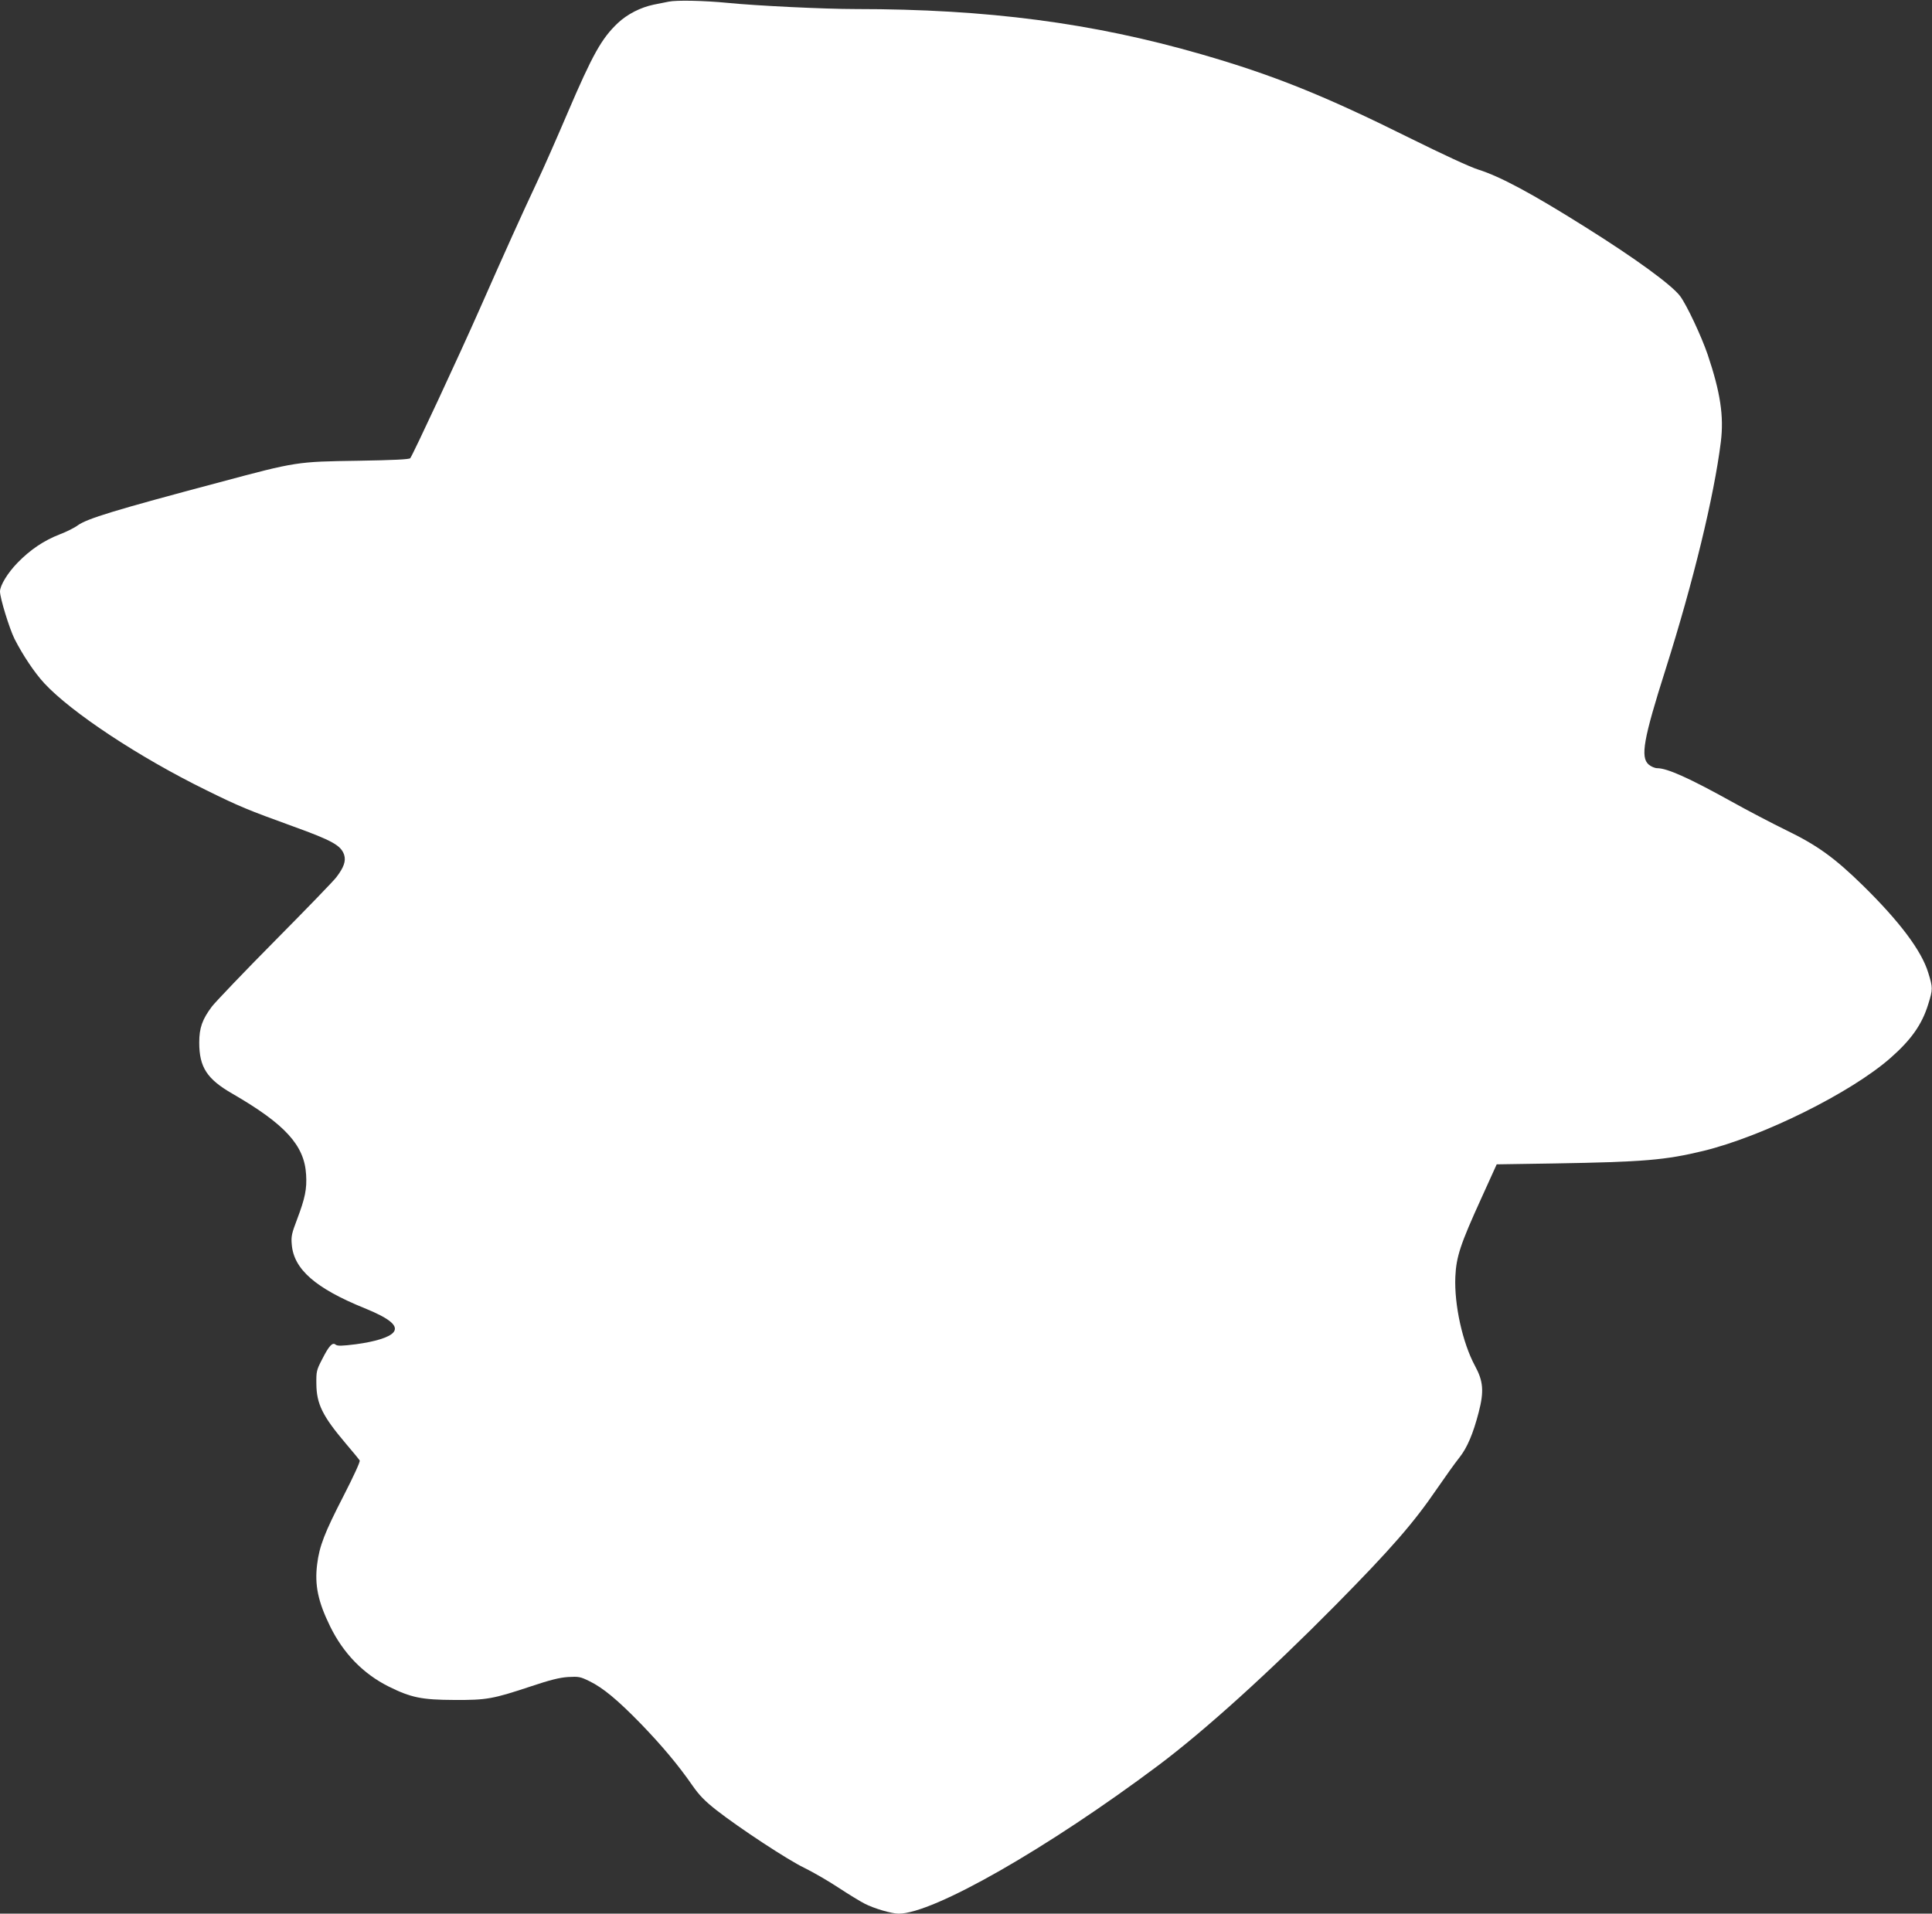 <?xml version="1.0" standalone="no"?>
<!DOCTYPE svg PUBLIC "-//W3C//DTD SVG 20010904//EN"
 "http://www.w3.org/TR/2001/REC-SVG-20010904/DTD/svg10.dtd">
<svg version="1.0" xmlns="http://www.w3.org/2000/svg"
 width="1280pt" height="1268pt" viewBox="0 0 1280 1268"
 preserveAspectRatio="xMidYMid meet">
<rect x="0" y="0" width="1280" height="1268" fill="#333333" stroke="none"/>
<g transform="translate(0,1268) scale(0.1,-0.1)"
fill="#ffffff" stroke="none">
<path d="M4430 12669 c-25 -5 -70 -14 -100 -20 -86 -18 -174 -63 -236 -121
-108 -102 -168 -209 -334 -597 -67 -157 -157 -362 -201 -455 -102 -217 -212
-461 -382 -846 -136 -308 -442 -965 -459 -986 -6 -8 -110 -13 -346 -17 -405
-6 -408 -6 -915 -142 -704 -187 -878 -241 -942 -286 -21 -16 -75 -43 -120 -60
-103 -40 -193 -100 -277 -186 -66 -67 -118 -152 -118 -192 0 -44 62 -245 96
-314 54 -106 132 -224 199 -296 180 -193 626 -488 1070 -706 221 -109 277
-132 575 -240 263 -95 319 -127 340 -189 13 -41 -2 -84 -52 -149 -17 -23 -199
-211 -403 -417 -204 -206 -393 -404 -420 -438 -65 -86 -85 -143 -85 -240 0
-163 51 -242 220 -339 349 -202 477 -342 488 -536 6 -95 -7 -157 -60 -297 -35
-92 -40 -112 -35 -166 13 -164 157 -290 482 -422 168 -68 229 -119 190 -162
-29 -32 -120 -60 -247 -77 -94 -12 -122 -12 -134 -3 -21 18 -44 -6 -90 -97
-37 -71 -39 -81 -38 -162 1 -133 40 -213 195 -396 47 -55 88 -105 92 -112 5
-7 -41 -106 -107 -235 -126 -245 -160 -332 -175 -454 -17 -137 6 -247 86 -410
88 -180 220 -315 388 -399 149 -74 219 -88 435 -89 215 -1 254 6 510 91 123
41 185 57 243 61 72 4 82 2 143 -28 90 -44 187 -125 339 -281 139 -144 247
-272 342 -409 46 -66 81 -102 158 -163 155 -121 476 -332 583 -383 53 -26 155
-84 226 -131 70 -46 149 -94 175 -107 62 -32 179 -66 225 -66 229 0 987 433
1721 983 309 232 732 615 1170 1058 371 376 520 547 675 774 57 83 123 175
148 206 52 65 92 159 129 302 36 139 30 206 -25 307 -82 152 -138 404 -130
590 6 134 34 217 172 520 l102 225 385 6 c590 10 732 22 984 83 394 96 977
385 1239 615 138 121 210 223 251 357 31 99 31 109 0 209 -44 145 -189 338
-431 576 -190 186 -304 268 -510 368 -92 45 -257 131 -366 192 -276 153 -422
219 -489 219 -15 0 -41 11 -56 24 -56 49 -35 168 112 631 183 578 321 1146
366 1507 21 171 -3 328 -87 578 -42 123 -138 327 -182 387 -55 74 -296 250
-633 461 -350 220 -559 332 -704 378 -53 16 -238 102 -450 207 -569 283 -906
419 -1388 558 -718 207 -1416 299 -2287 299 -209 0 -661 22 -850 41 -153 15
-338 19 -390 8z"/>
</g>
</svg>
